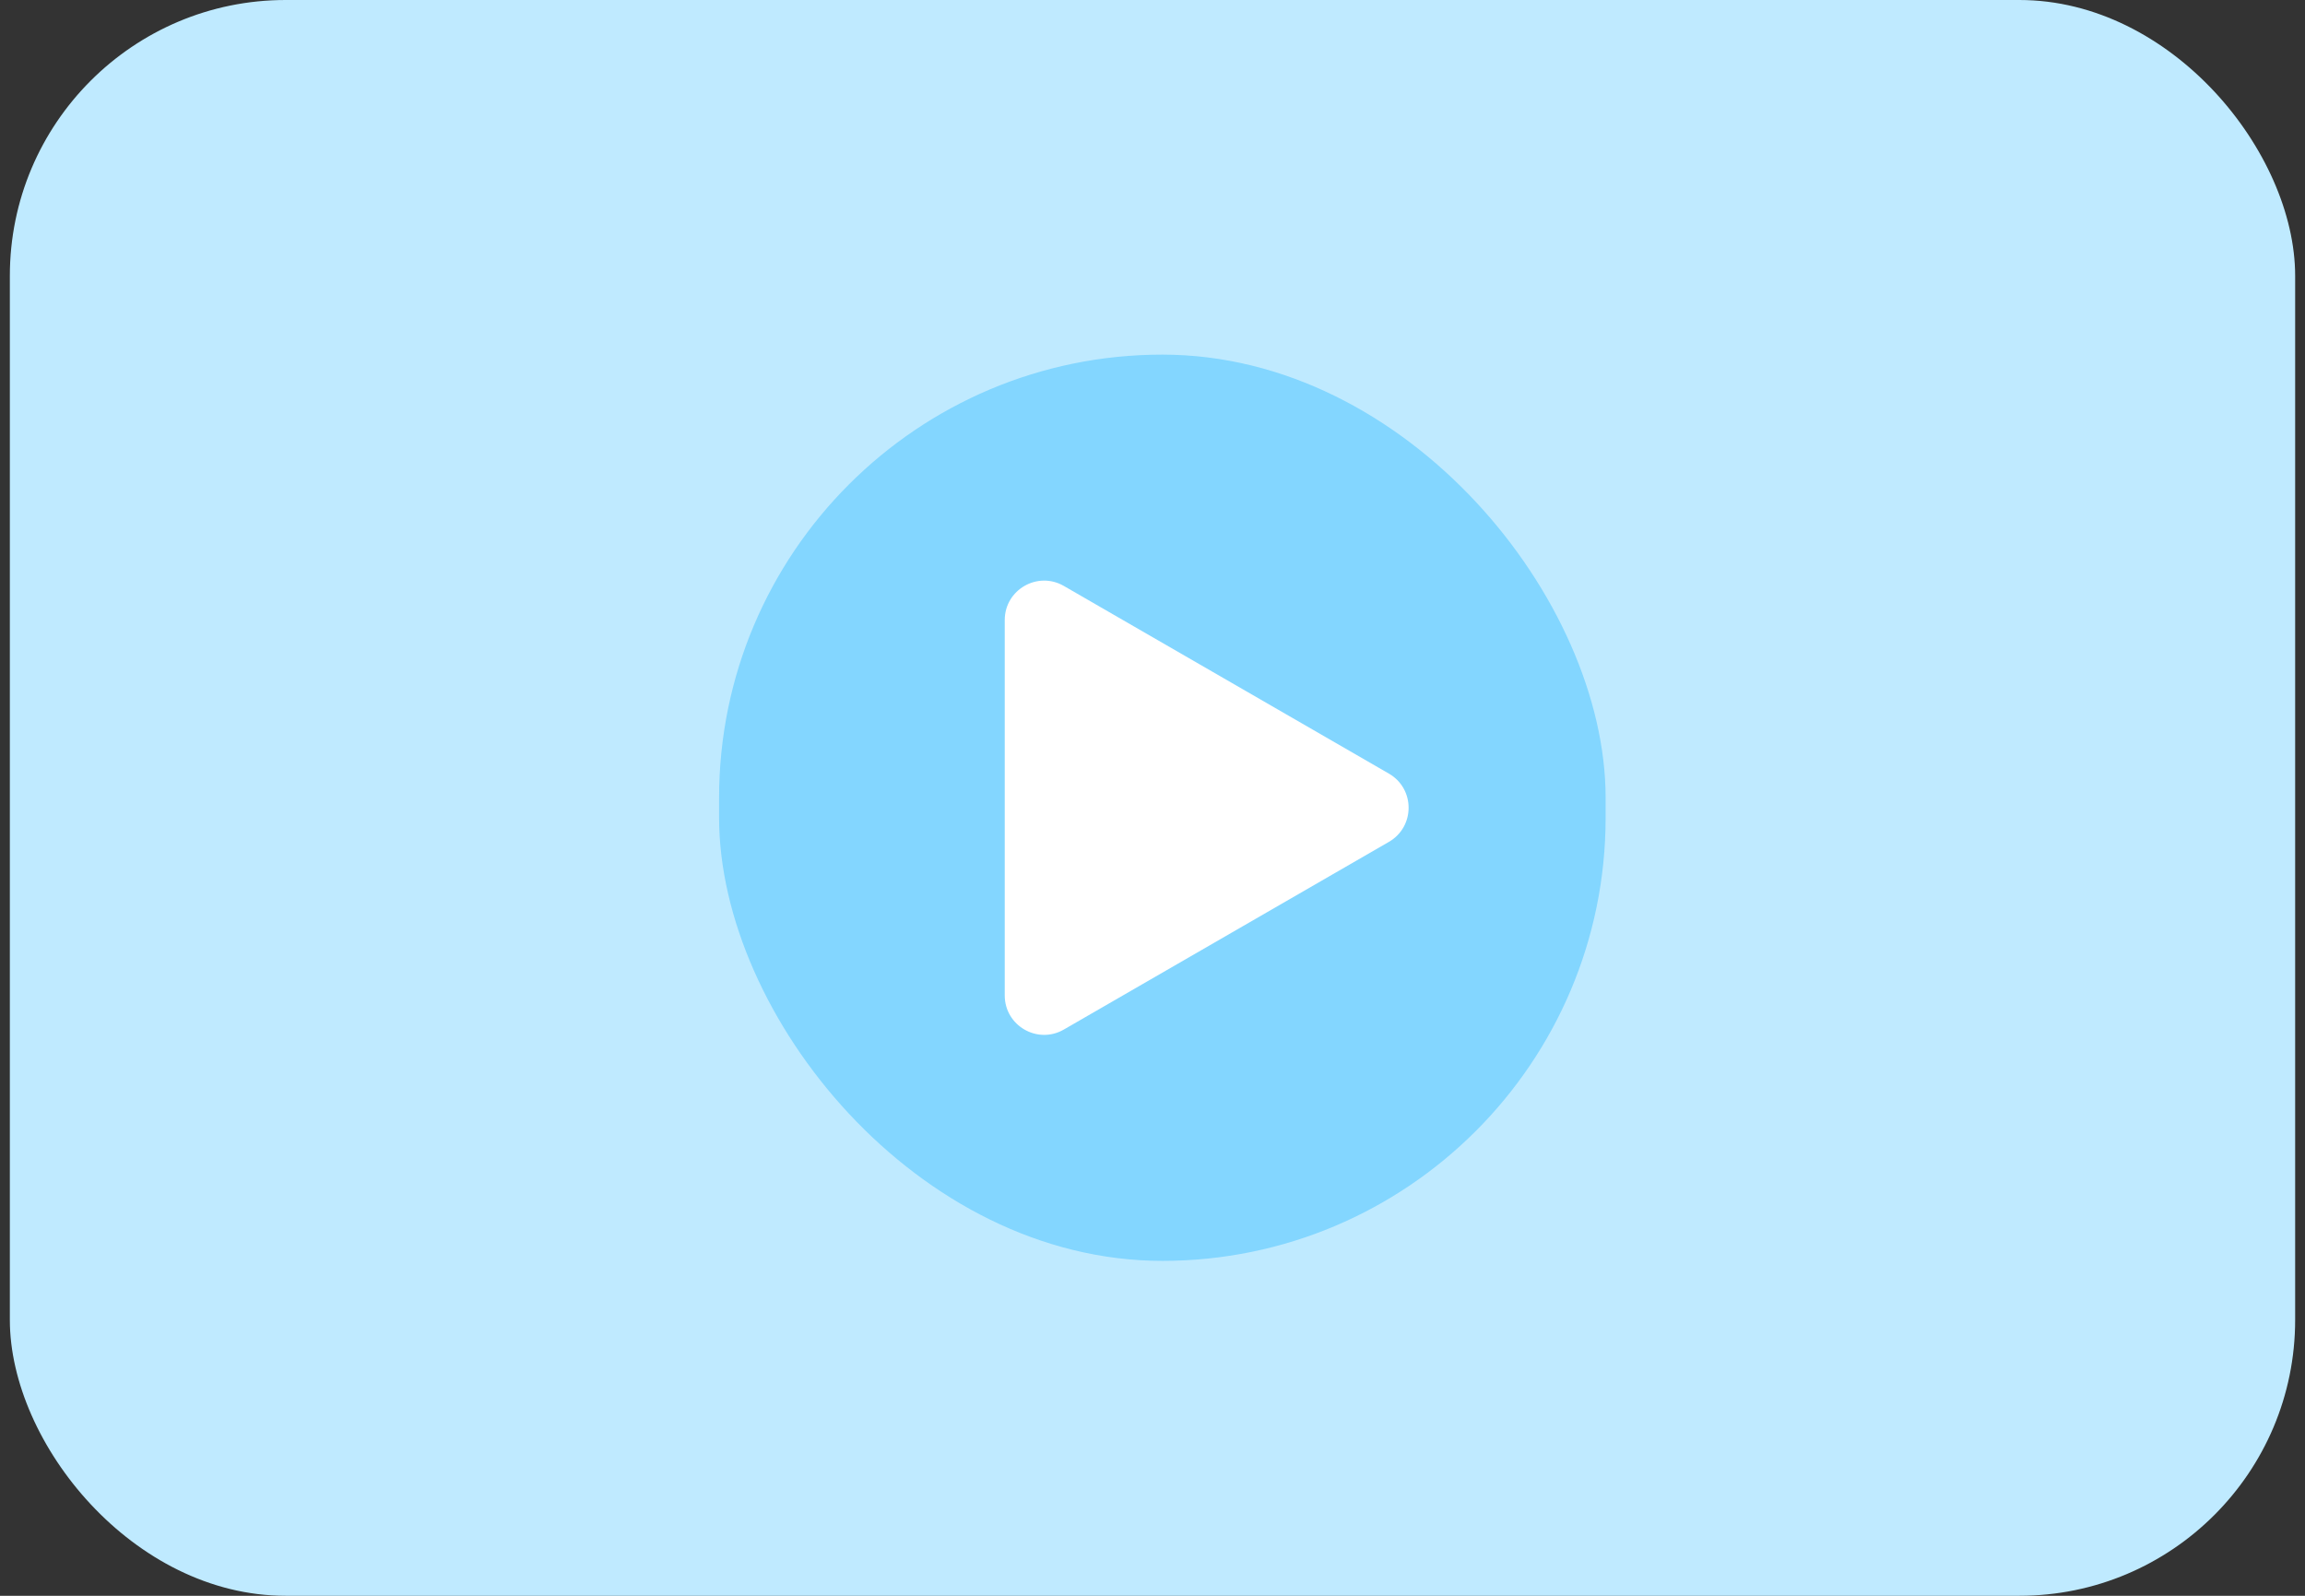 <svg width="117" height="81" viewBox="0 0 117 81" fill="none" xmlns="http://www.w3.org/2000/svg">
<rect x="0" y="0" width="117" height="81" fill="#333333" stroke="none"/>
<rect x="0.5" width="116" height="81" rx="14" fill="#BFEAFF"/>
<rect x="36.5" y="18" width="45" height="46" rx="22.5" fill="#83D6FF"/>
<path d="M70.5 39.268C71.833 40.038 71.833 41.962 70.5 42.732L54 52.258C52.667 53.028 51 52.066 51 50.526L51 31.474C51 29.934 52.667 28.972 54 29.742L70.5 39.268Z" fill="white"/>
</svg>
